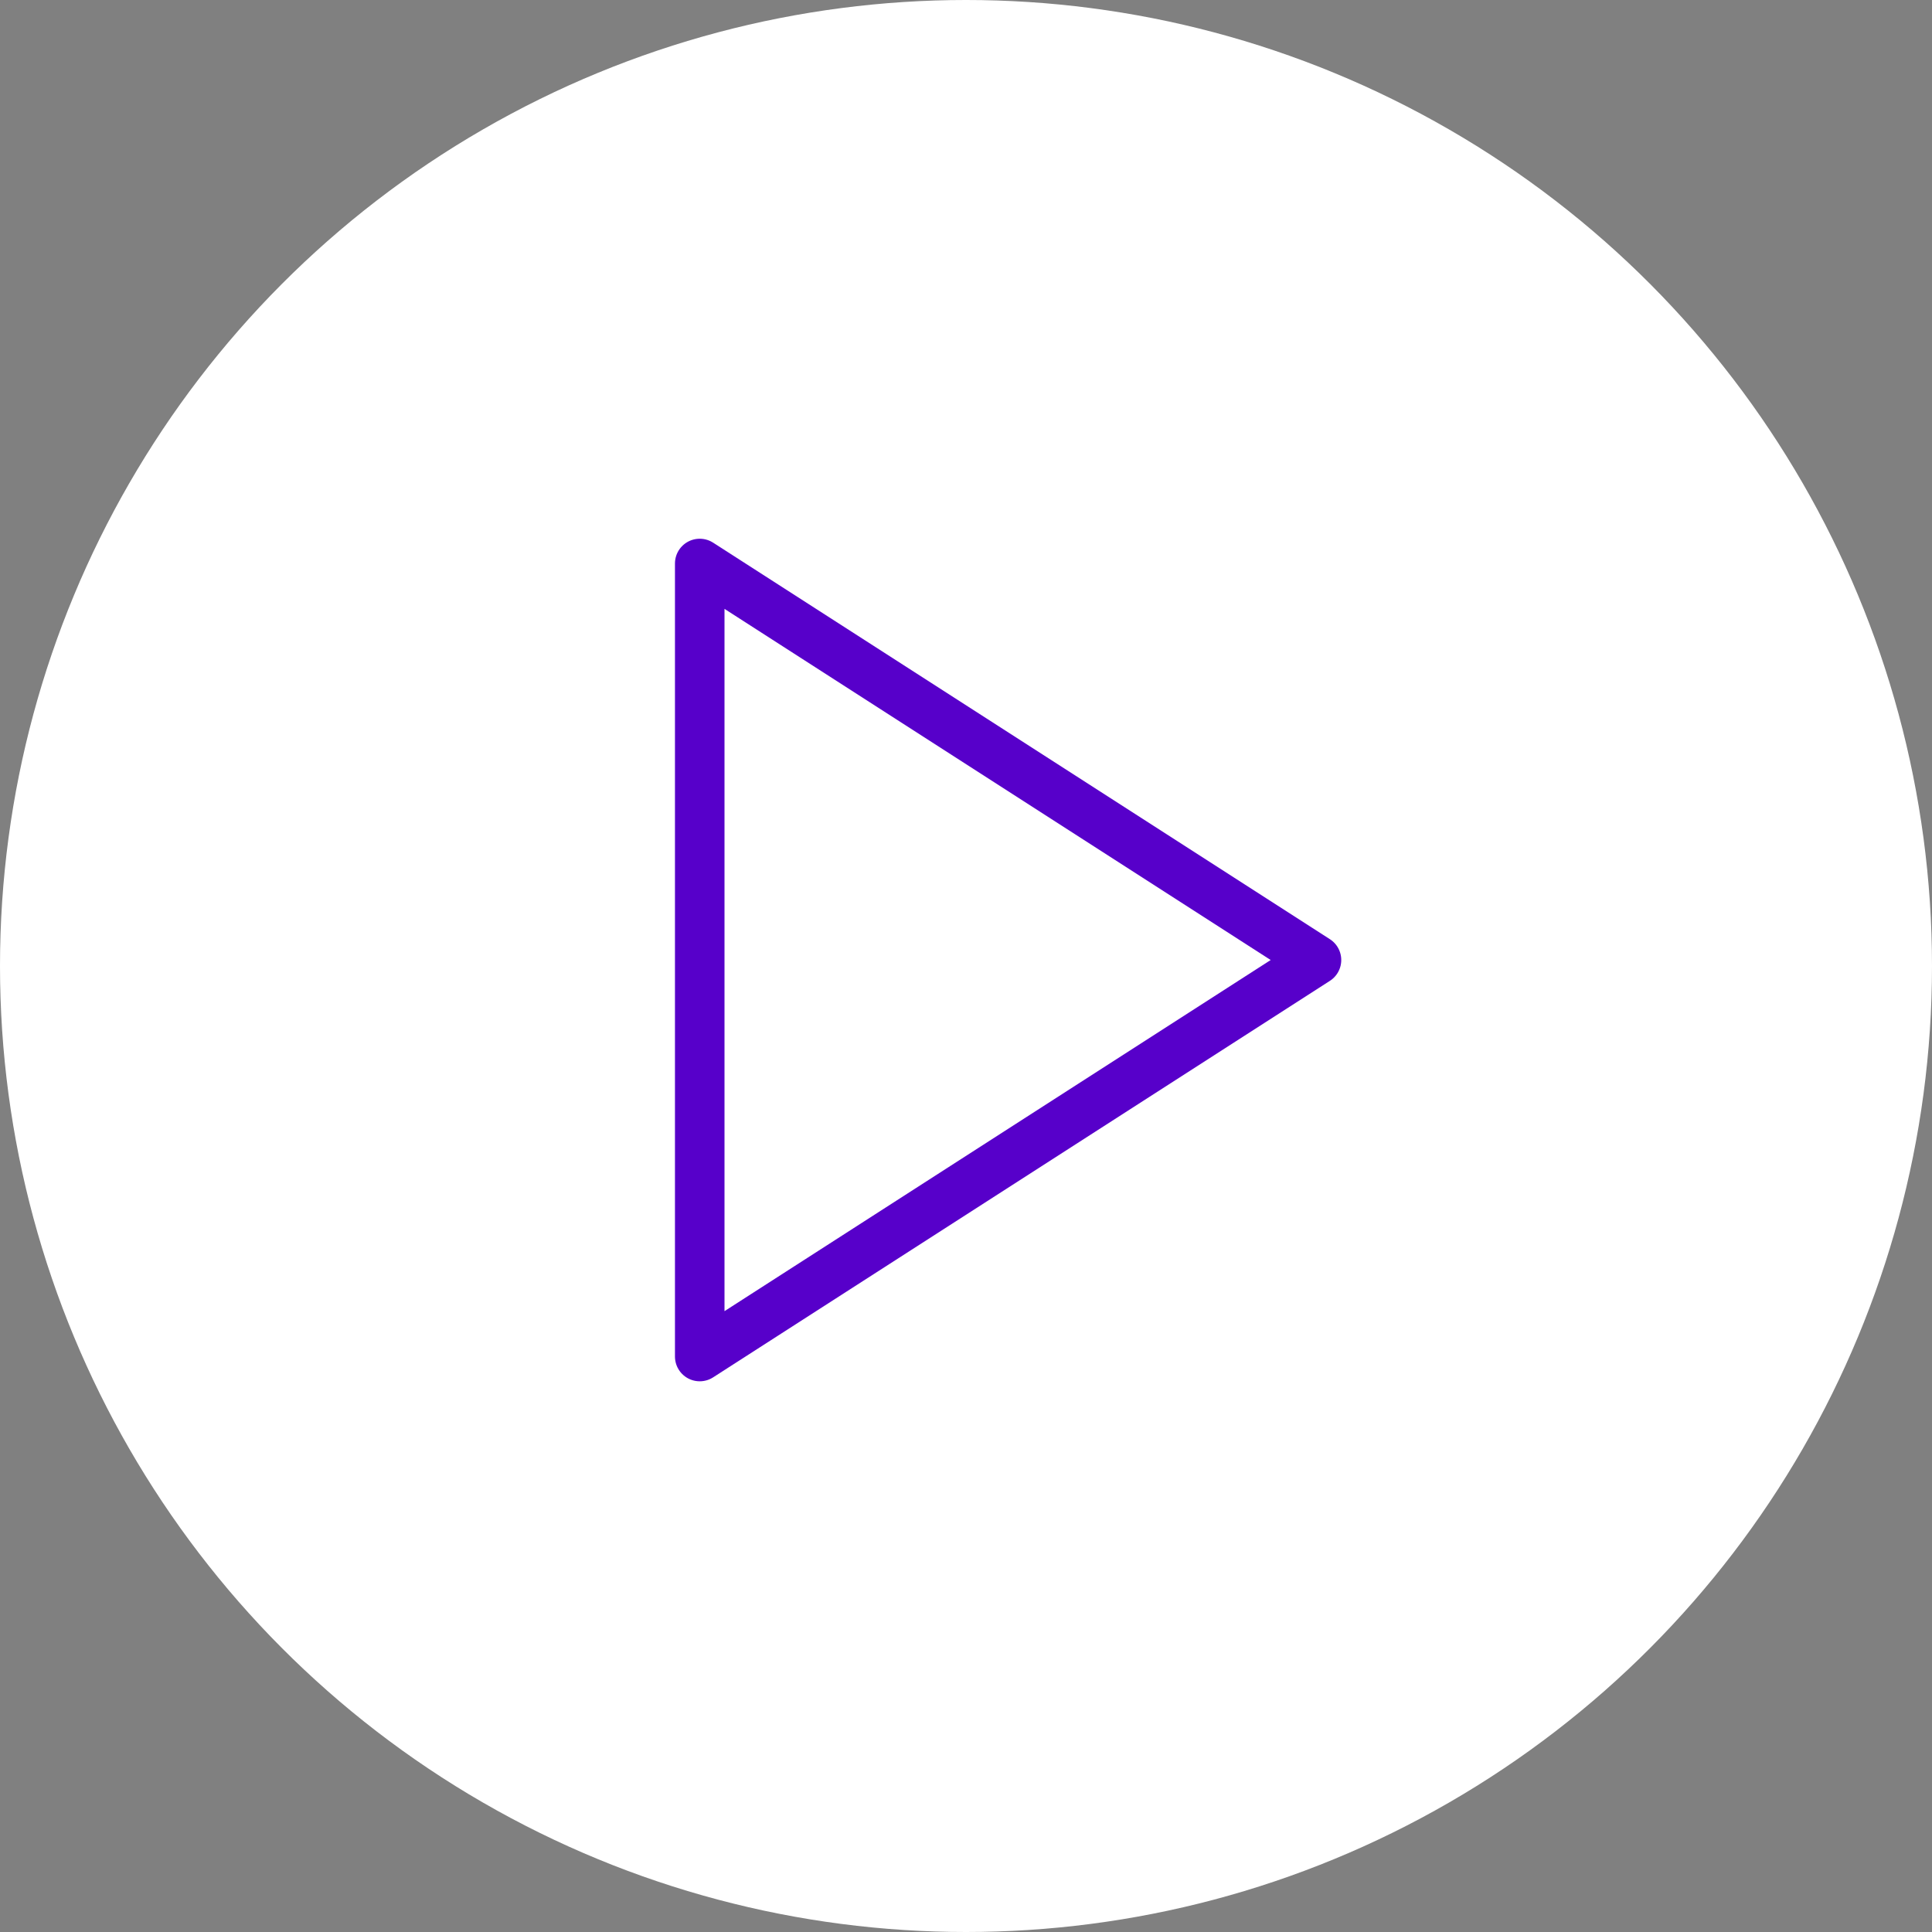 <?xml version="1.0" encoding="UTF-8"?> <svg xmlns="http://www.w3.org/2000/svg" width="156" height="156" viewBox="0 0 156 156"><rect x="0" y="0" width="156" height="156" fill="#808080" stroke="none"/><g id="video-bttn" transform="translate(-423 -2986)"><circle id="Ellipse_17" data-name="Ellipse 17" cx="78" cy="78" r="78" transform="translate(423 2986)" fill="#fff"></circle><path id="_8666634_play_icon" data-name="8666634_play_icon" d="M5,3,54.8,35.017,5,67.033Z" transform="translate(474.5 3028.5)" fill="none" stroke="#5700ca" stroke-linecap="round" stroke-linejoin="round" stroke-width="4"></path></g></svg> 